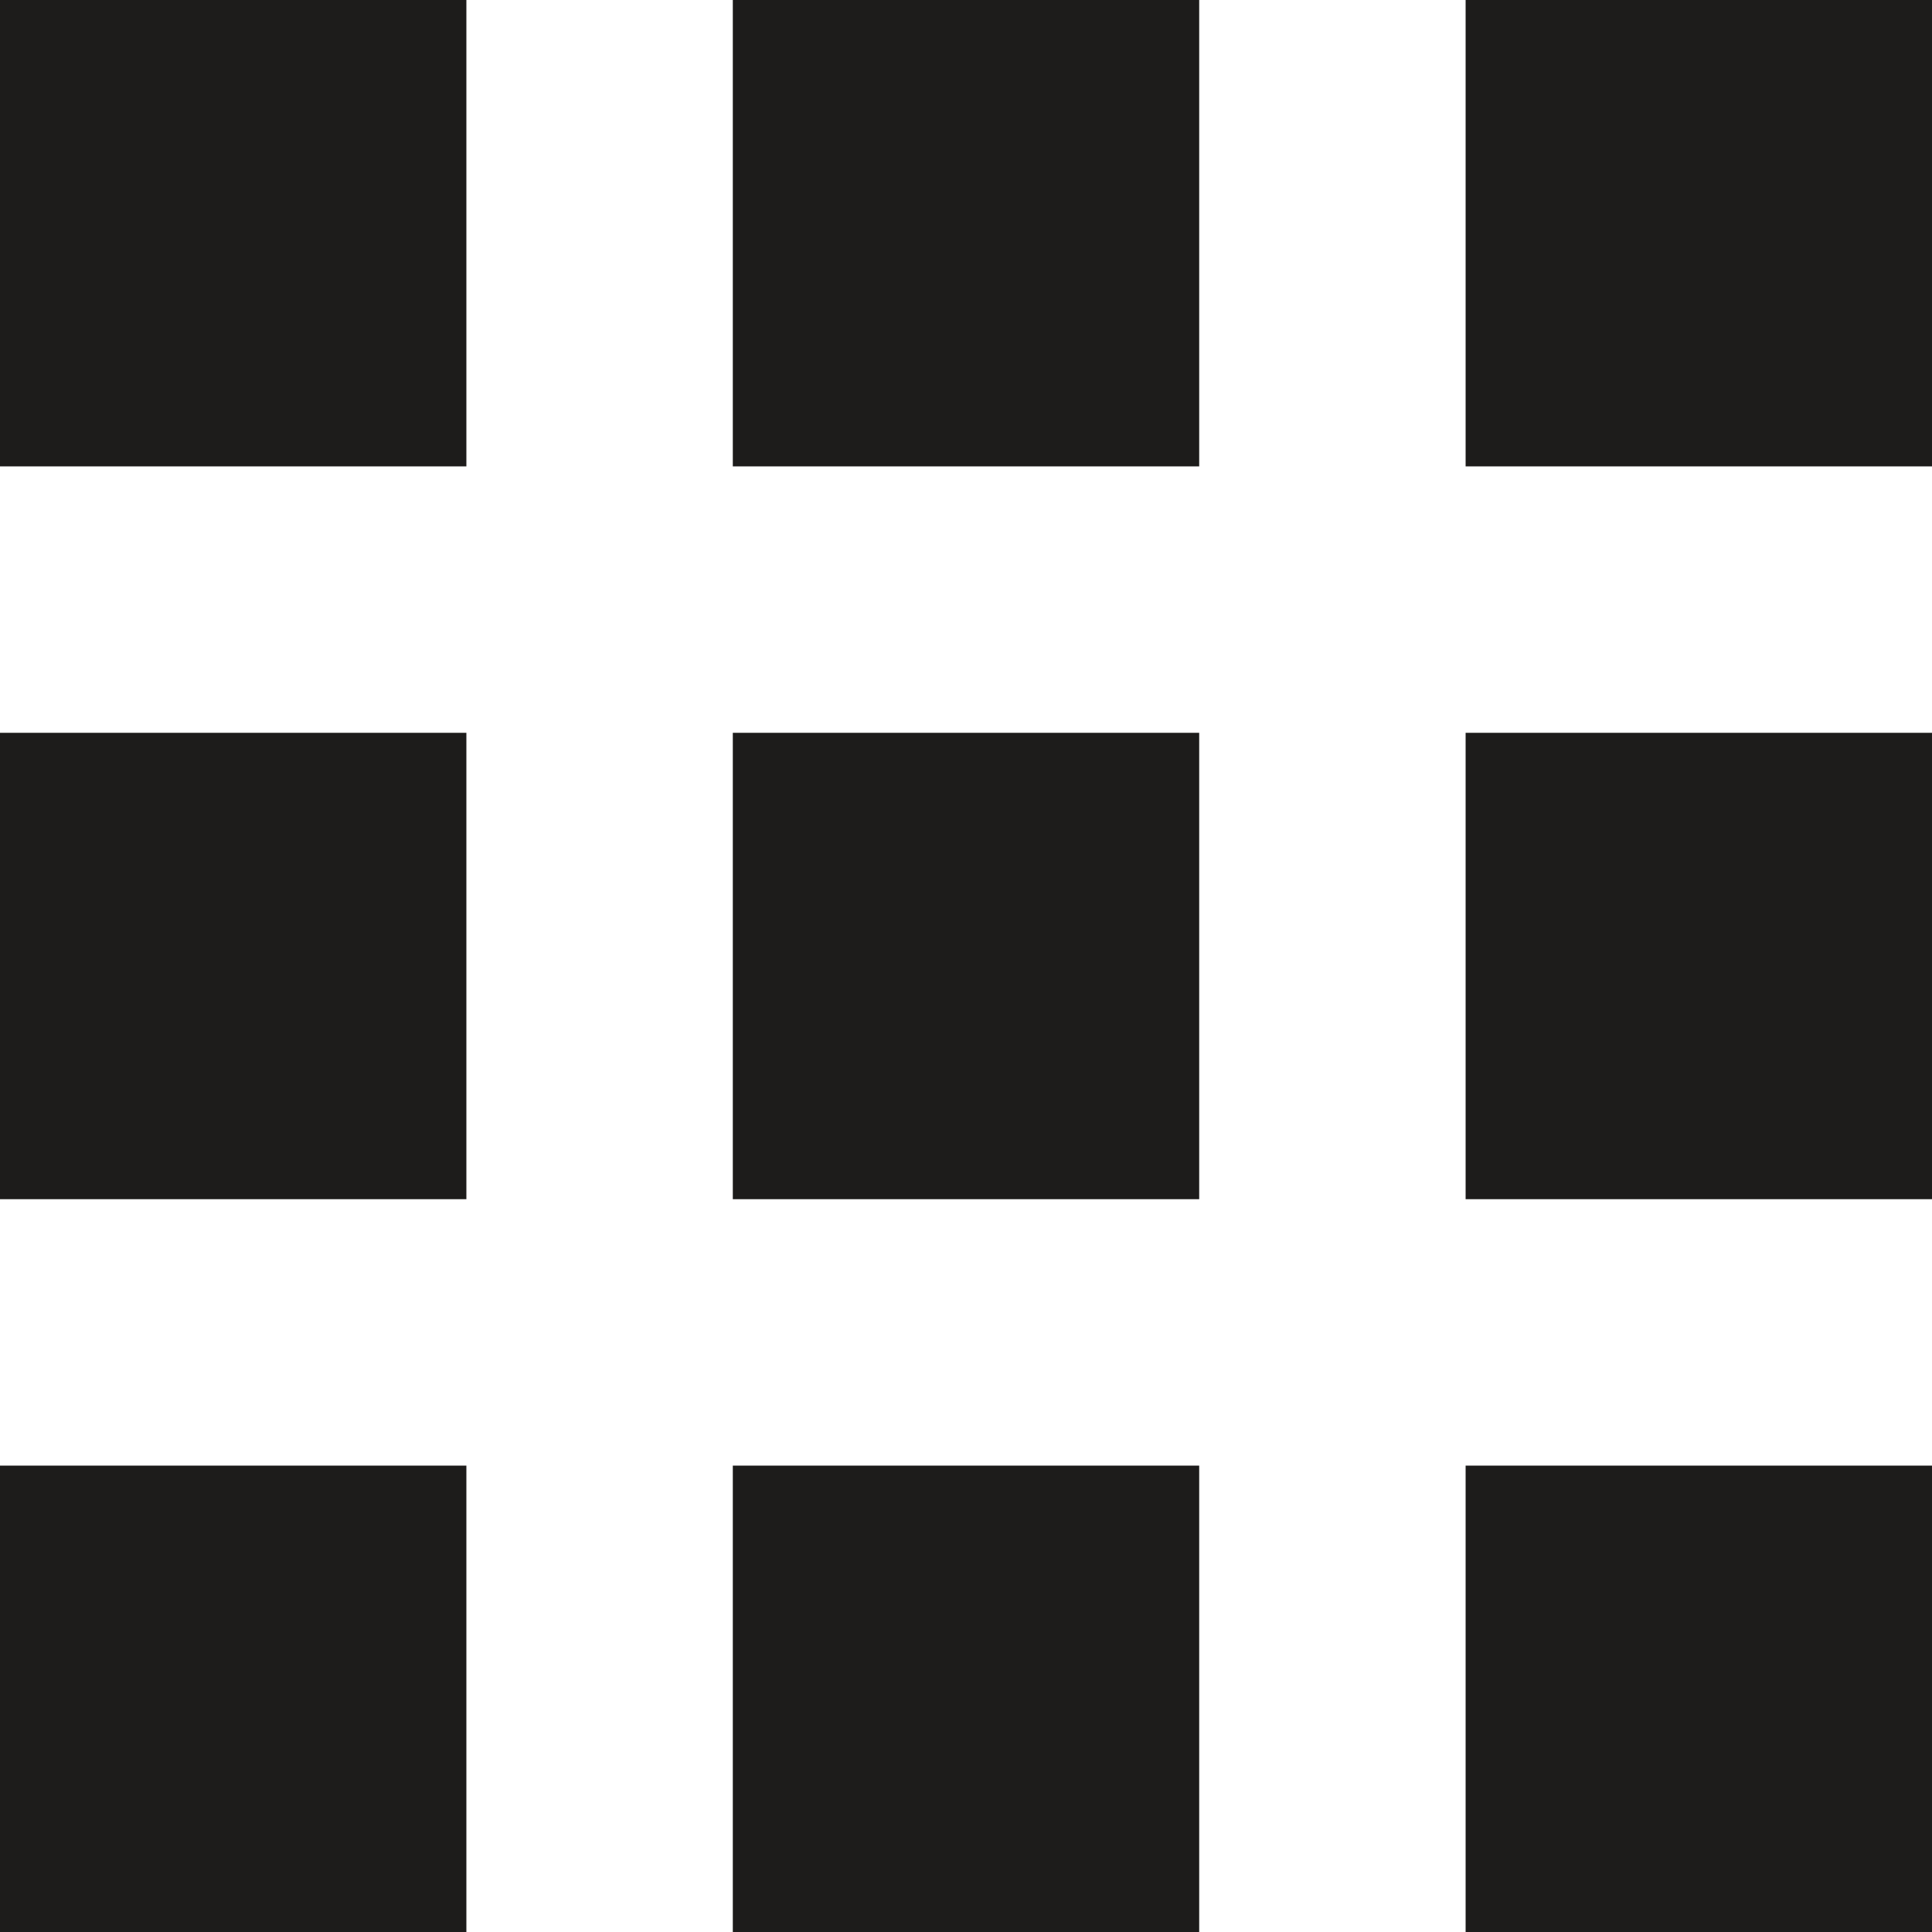 <?xml version="1.0" encoding="UTF-8"?>
<svg width="20px" height="20px" viewBox="0 0 20 20" version="1.1" xmlns="http://www.w3.org/2000/svg" xmlns:xlink="http://www.w3.org/1999/xlink">
    <!-- Generator: Sketch 42 (36781) - http://www.bohemiancoding.com/sketch -->
    <title>Page 1</title>
    <desc>Created with Sketch.</desc>
    <defs></defs>
    <g id="Page-1" stroke="none" stroke-width="1" fill="none" fill-rule="evenodd">
        <g id="фотопоток" transform="translate(-1235, -94)" fill="#1D1C1B">
            <g id="Page-1" transform="translate(1235, 94)">
                <polygon id="Fill-1" points="0 20 4.828 20 4.828 15.172 0 15.172"></polygon>
                <polygon id="Fill-2" points="0 12.414 4.828 12.414 4.828 7.586 0 7.586"></polygon>
                <polygon id="Fill-3" points="0 4.828 4.828 4.828 4.828 0 0 0"></polygon>
                <polygon id="Fill-4" points="7.586 20 12.414 20 12.414 15.172 7.586 15.172"></polygon>
                <polygon id="Fill-5" points="7.586 12.414 12.414 12.414 12.414 7.586 7.586 7.586"></polygon>
                <polygon id="Fill-6" points="7.586 4.828 12.414 4.828 12.414 0 7.586 0"></polygon>
                <polygon id="Fill-7" points="15.172 20 20 20 20 15.172 15.172 15.172"></polygon>
                <polygon id="Fill-8" points="15.172 12.414 20 12.414 20 7.586 15.172 7.586"></polygon>
                <polygon id="Fill-9" points="15.172 4.828 20 4.828 20 0 15.172 0"></polygon>
            </g>
        </g>
    </g>
</svg>